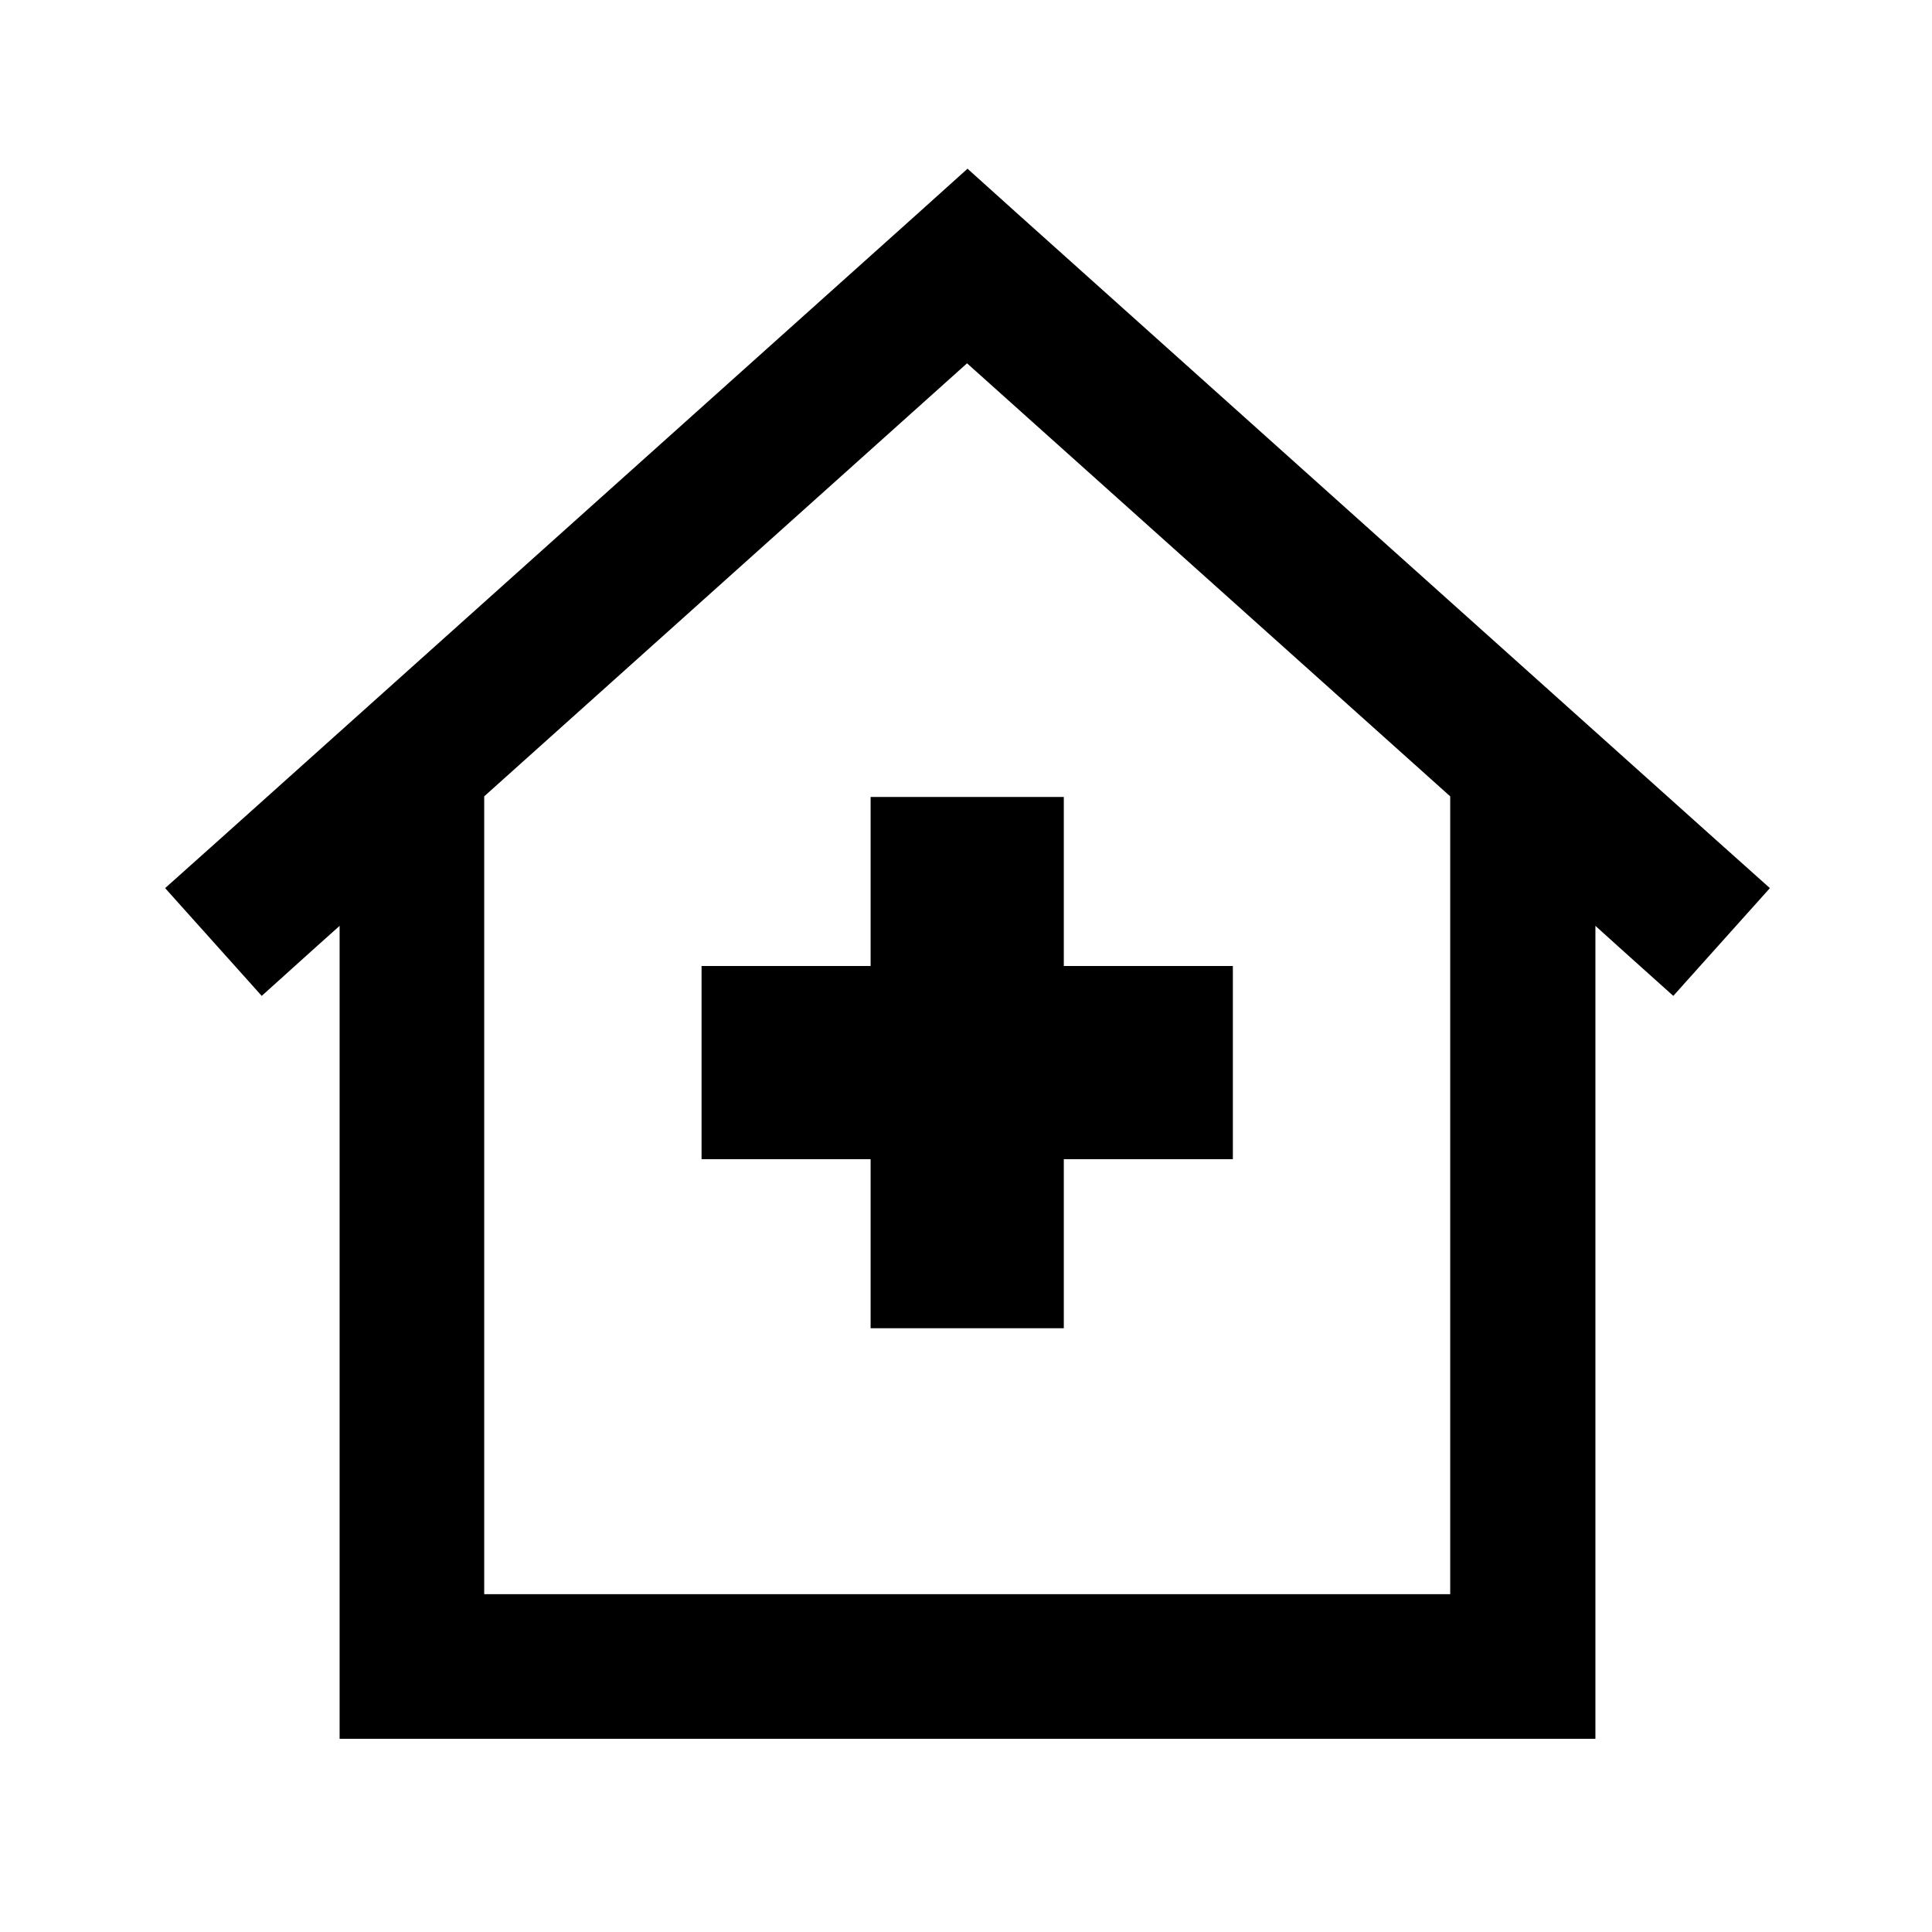 <svg xmlns="http://www.w3.org/2000/svg" viewBox="0 0 640 640"><!--! Font Awesome Pro 7.1.0 by @fontawesome - https://fontawesome.com License - https://fontawesome.com/license (Commercial License) Copyright 2025 Fonticons, Inc. --><path fill="currentColor" d="M320.4 55.8L336.4 70.2L568.4 278.2L586.3 294.2L554.3 329.9C540.7 317.7 532.1 310 528.5 306.7L528.5 576L112.5 576L112.5 306.7C108.8 310 100.2 317.7 86.7 329.9L54.7 294.2L72.6 278.2L304.6 70.2L320.6 55.8zM320.4 120.3L160.4 263.8L160.4 528.1L480.4 528.1L480.4 263.8L320.4 120.4zM288.4 264L352.4 264L352.4 320L408.4 320L408.4 384L352.4 384L352.4 440L288.4 440L288.4 384L232.4 384L232.4 320L288.4 320L288.4 264z"/></svg>